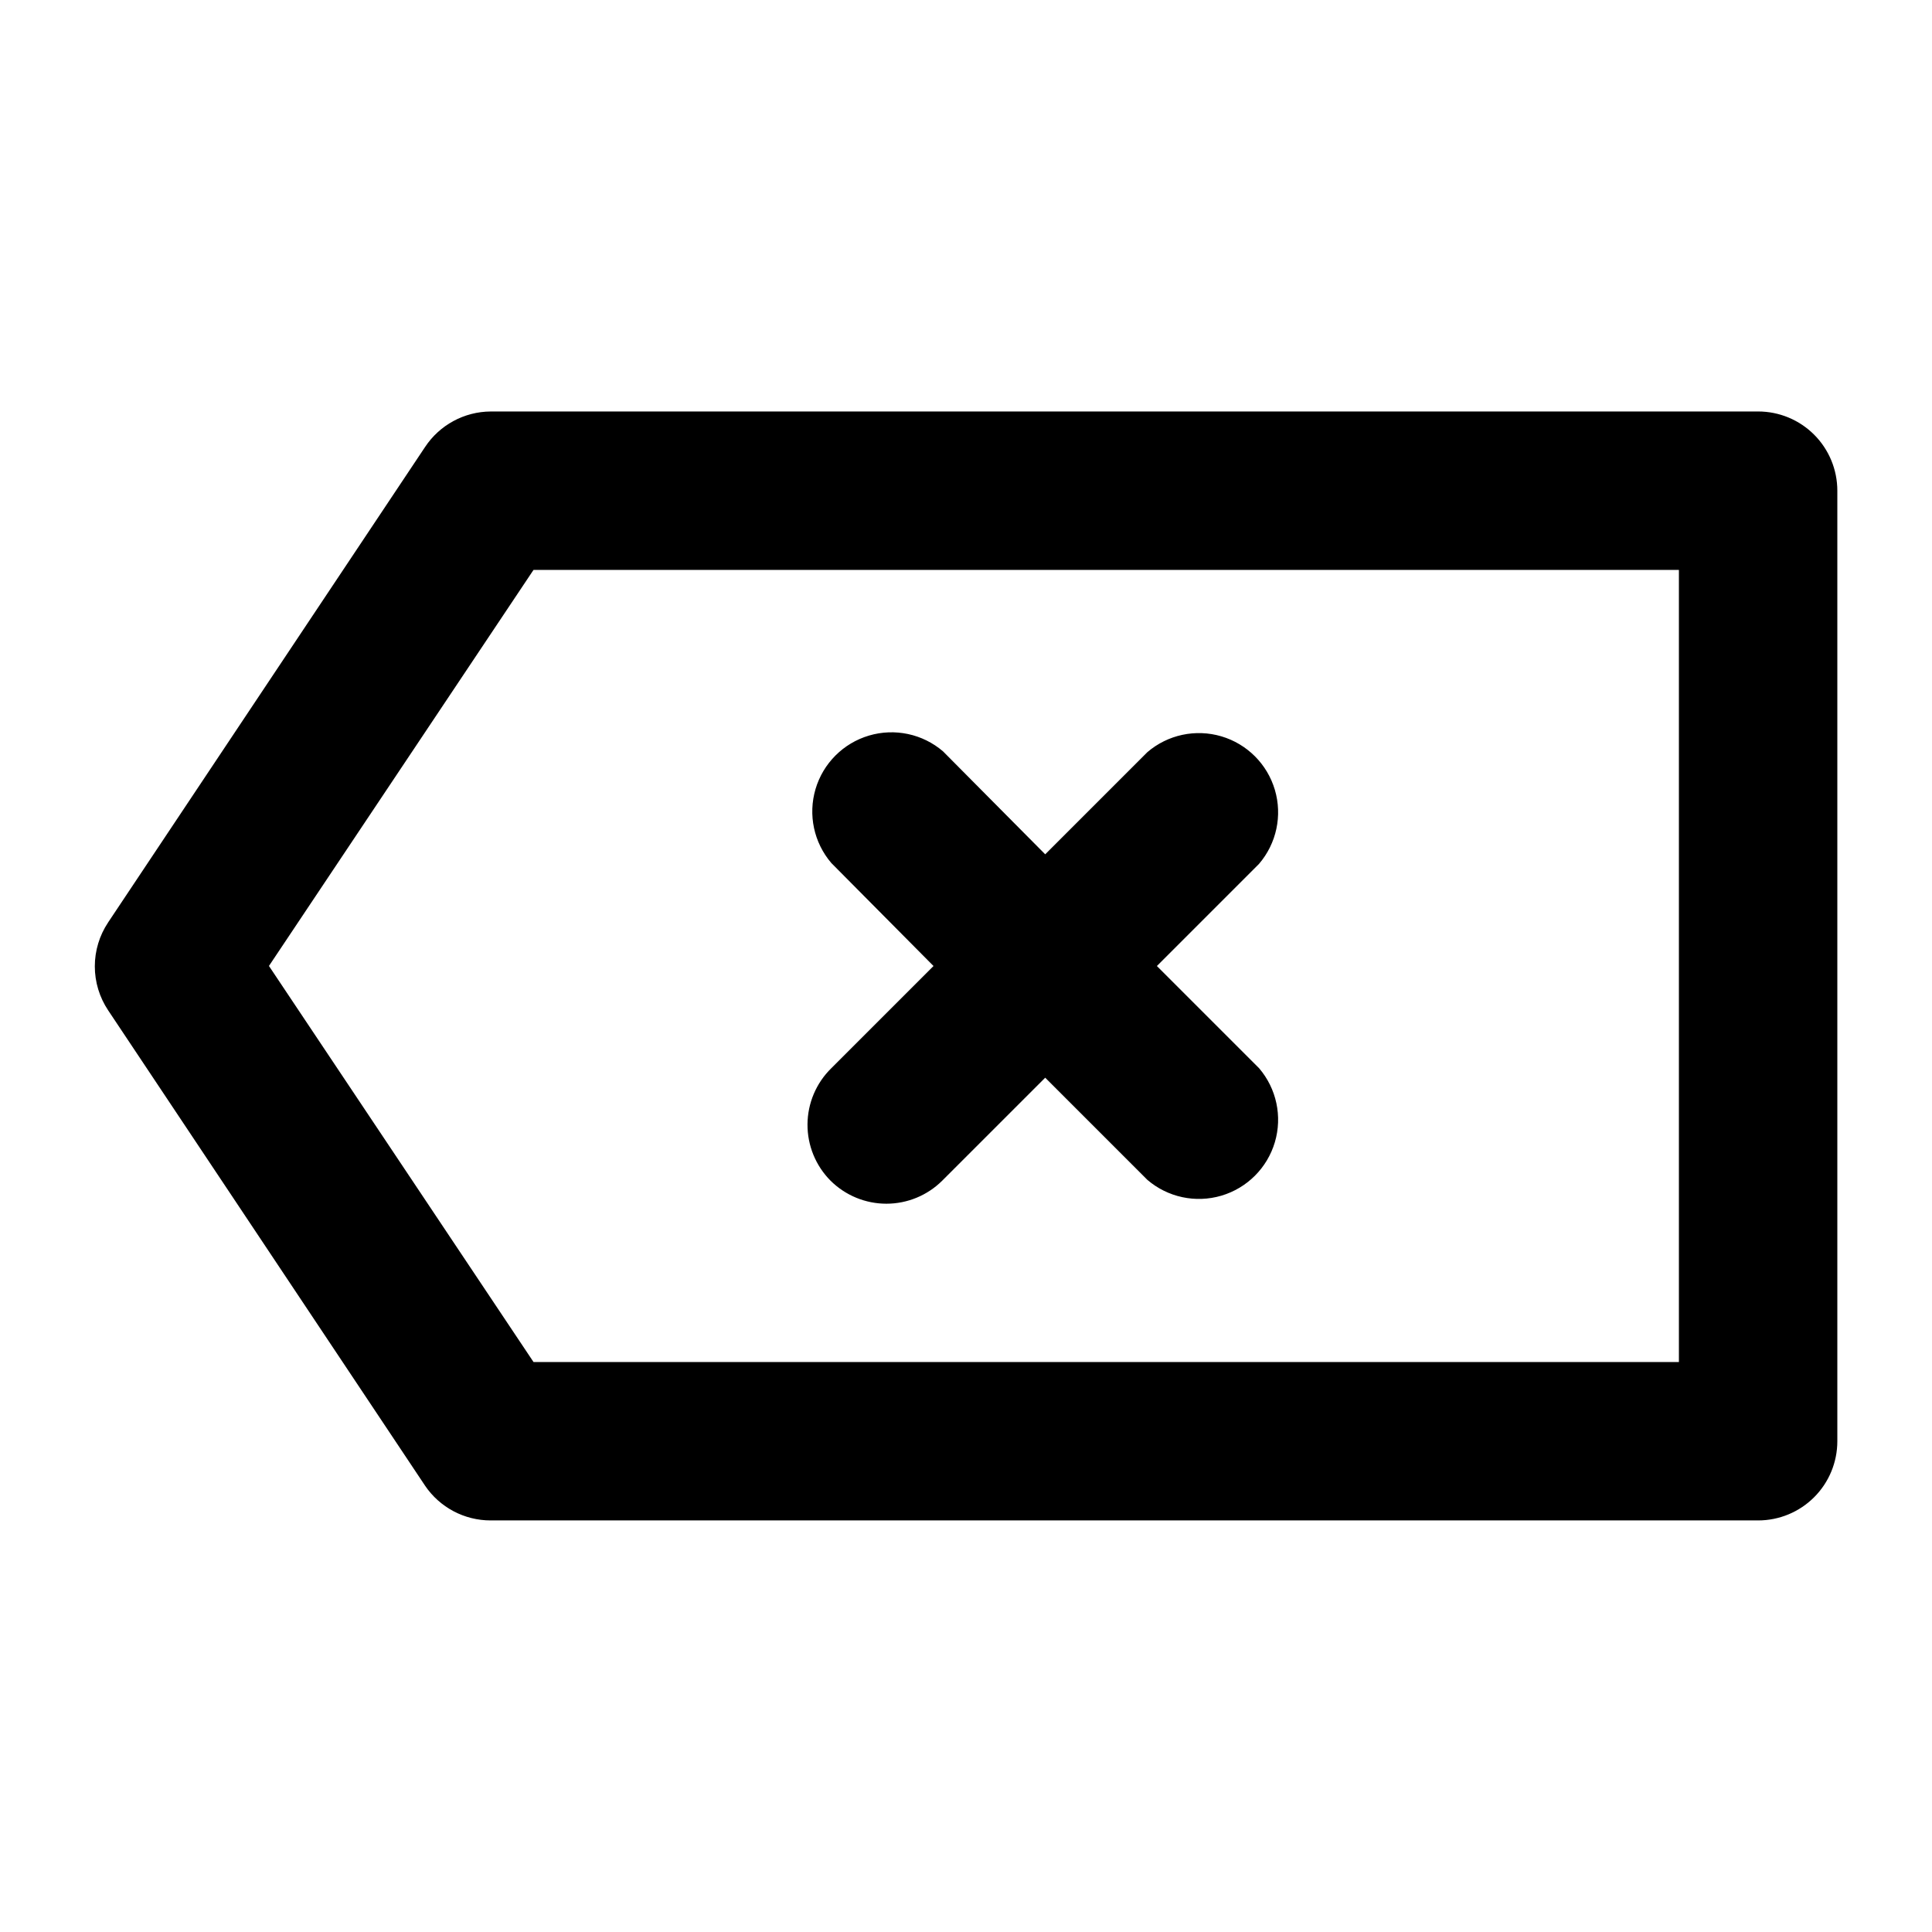 <?xml version="1.0" encoding="UTF-8"?>
<!-- Uploaded to: ICON Repo, www.iconrepo.com, Generator: ICON Repo Mixer Tools -->
<svg fill="#000000" width="800px" height="800px" version="1.1" viewBox="144 144 512 512" xmlns="http://www.w3.org/2000/svg">
 <g>
  <path d="m609.92 253.05h-335.87c-7.023 0.035-13.562 3.582-17.426 9.445l-83.969 125.95h0.004c-2.305 3.449-3.531 7.504-3.531 11.648 0 4.148 1.227 8.203 3.531 11.652l83.969 125.95h-0.004c3.91 5.785 10.441 9.246 17.426 9.234h335.87c5.57 0 10.906-2.211 14.844-6.148 3.938-3.934 6.148-9.273 6.148-14.844v-251.9c0-5.566-2.211-10.906-6.148-14.844s-9.273-6.148-14.844-6.148zm-20.992 251.9h-303.54l-70.113-104.96 70.113-104.96h303.54z"/>
  <path d="m364.1 456.89c3.934 3.91 9.254 6.106 14.801 6.106s10.867-2.195 14.797-6.106l27.293-27.289 27.078 27.078c5.402 4.629 12.785 6.203 19.609 4.188 6.82-2.019 12.156-7.356 14.176-14.176 2.016-6.824 0.441-14.203-4.188-19.609l-27.078-27.078 27.078-27.078v-0.004c4.629-5.402 6.203-12.785 4.188-19.605-2.019-6.824-7.356-12.16-14.176-14.18-6.824-2.016-14.207-0.441-19.609 4.188l-27.078 27.078-27.082-27.289c-5.402-4.629-12.785-6.203-19.605-4.184-6.824 2.016-12.16 7.352-14.18 14.176-2.016 6.824-0.441 14.203 4.188 19.605l27.078 27.293-27.078 27.078c-4.004 3.914-6.277 9.262-6.316 14.859-0.039 5.598 2.16 10.98 6.106 14.949z"/>
 </g>
</svg>